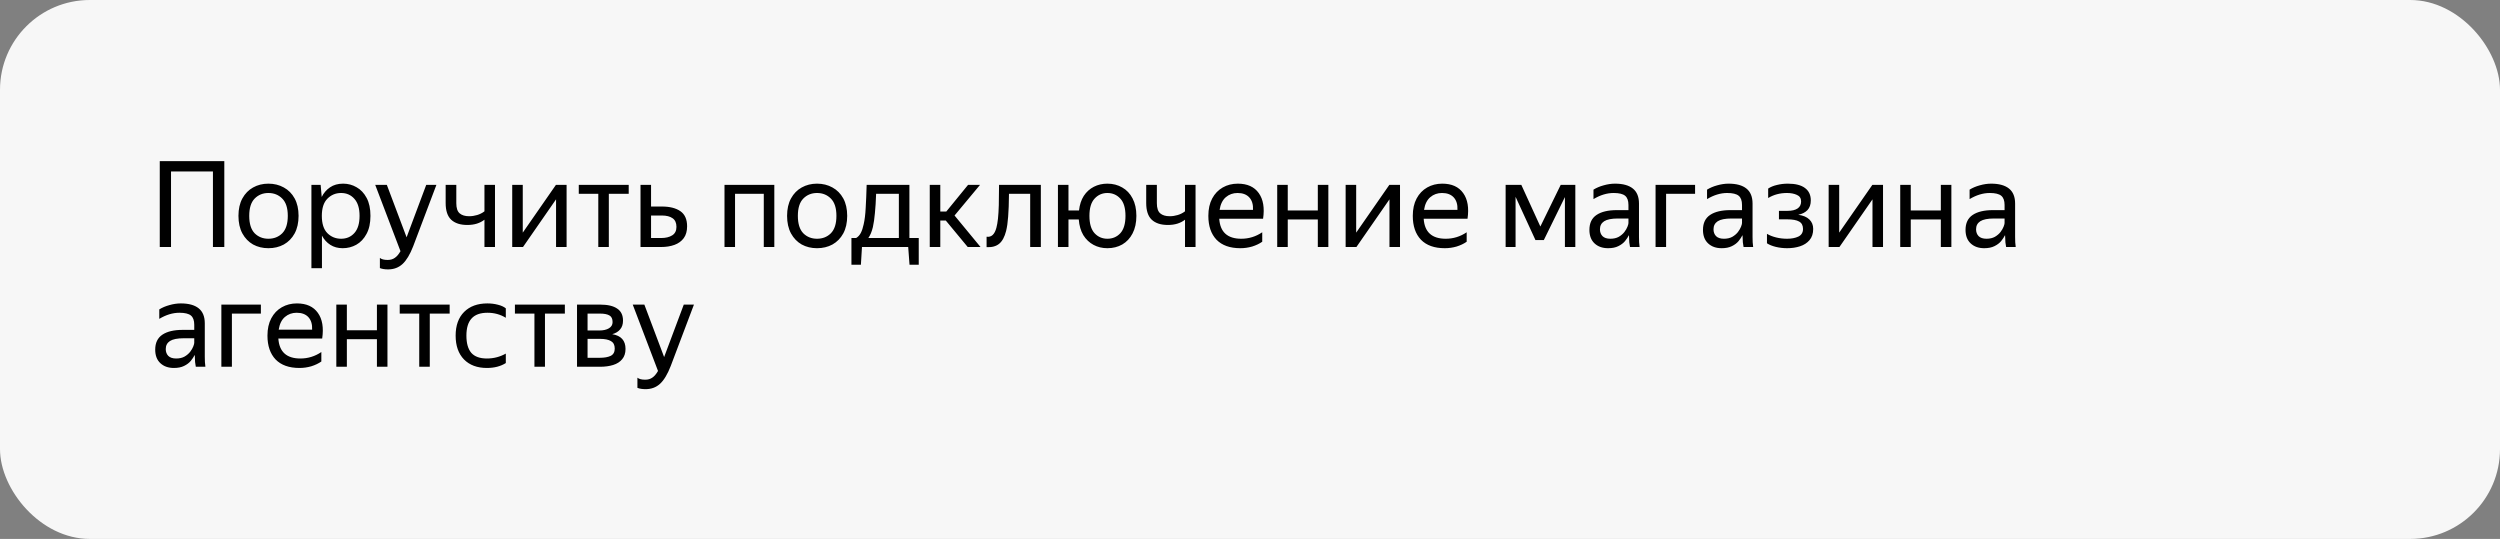 <svg width="334" height="72" viewBox="0 0 334 72" fill="none" xmlns="http://www.w3.org/2000/svg">
<rect x="0" y="0" width="334" height="72" fill="#808080" stroke="none"/>
<rect width="334" height="72" rx="12" fill="#F7F7F7"/>
<path d="M21.344 21.528H29.968V33H28.448V22.904H22.848V33H21.344V21.528ZM35.857 33.16C35.099 33.16 34.417 32.995 33.809 32.664C33.212 32.323 32.737 31.832 32.385 31.192C32.033 30.541 31.857 29.757 31.857 28.84C31.857 27.923 32.033 27.144 32.385 26.504C32.737 25.864 33.212 25.379 33.809 25.048C34.417 24.707 35.099 24.536 35.857 24.536C36.625 24.536 37.313 24.707 37.921 25.048C38.529 25.379 39.009 25.864 39.361 26.504C39.713 27.144 39.889 27.923 39.889 28.84C39.889 29.757 39.713 30.541 39.361 31.192C39.009 31.832 38.529 32.323 37.921 32.664C37.313 32.995 36.625 33.16 35.857 33.16ZM35.857 31.896C36.603 31.896 37.222 31.651 37.713 31.16C38.203 30.659 38.449 29.885 38.449 28.84C38.449 27.795 38.203 27.027 37.713 26.536C37.222 26.035 36.603 25.784 35.857 25.784C35.121 25.784 34.508 26.035 34.017 26.536C33.537 27.027 33.297 27.795 33.297 28.84C33.297 29.885 33.537 30.659 34.017 31.16C34.508 31.651 35.121 31.896 35.857 31.896ZM41.605 24.696H42.837L42.981 26.312C43.248 25.779 43.616 25.352 44.085 25.032C44.565 24.701 45.152 24.536 45.845 24.536C46.496 24.536 47.093 24.696 47.637 25.016C48.192 25.325 48.64 25.8 48.981 26.44C49.322 27.069 49.493 27.869 49.493 28.84C49.493 29.811 49.317 30.616 48.965 31.256C48.624 31.896 48.17 32.376 47.605 32.696C47.05 33.005 46.443 33.16 45.781 33.16C45.152 33.16 44.602 33.011 44.133 32.712C43.664 32.413 43.291 32.003 43.013 31.48V35.832H41.605V24.696ZM48.037 28.84C48.037 27.837 47.808 27.08 47.349 26.568C46.891 26.045 46.298 25.784 45.573 25.784C44.848 25.784 44.234 26.04 43.733 26.552C43.242 27.053 42.997 27.816 42.997 28.84C42.997 29.875 43.242 30.643 43.733 31.144C44.234 31.645 44.848 31.896 45.573 31.896C46.298 31.896 46.891 31.64 47.349 31.128C47.808 30.616 48.037 29.853 48.037 28.84ZM51.841 35.992C51.403 35.992 51.041 35.933 50.753 35.816V34.456C50.966 34.637 51.313 34.728 51.793 34.728C52.166 34.728 52.481 34.637 52.737 34.456C53.003 34.285 53.259 33.987 53.505 33.56L50.129 24.696H51.681L54.321 31.704L56.945 24.696H58.305L55.201 32.904C54.774 34.003 54.299 34.792 53.777 35.272C53.254 35.752 52.609 35.992 51.841 35.992ZM62.675 28.888C63.038 28.888 63.395 28.835 63.747 28.728C64.109 28.621 64.435 28.456 64.723 28.232V24.696H66.131V33H64.723V29.352C64.126 29.821 63.363 30.056 62.435 30.056C61.496 30.056 60.776 29.821 60.275 29.352C59.784 28.883 59.539 28.141 59.539 27.128V24.696H60.963V27.144C60.963 27.795 61.112 28.248 61.411 28.504C61.709 28.76 62.131 28.888 62.675 28.888ZM69.841 24.696V31.08L74.273 24.696H75.697V33H74.289V26.632L69.873 33H68.433V24.696H69.841ZM77.324 24.696H83.996V25.896H81.34V33H79.932V25.896H77.324V24.696ZM86.981 24.696V27.592H88.421C89.477 27.592 90.303 27.8 90.901 28.216C91.498 28.632 91.797 29.304 91.797 30.232C91.797 30.883 91.647 31.411 91.349 31.816C91.05 32.221 90.639 32.52 90.117 32.712C89.594 32.904 88.997 33 88.325 33H85.573V24.696H86.981ZM88.325 31.8C88.933 31.8 89.423 31.683 89.797 31.448C90.181 31.213 90.373 30.835 90.373 30.312C90.373 29.779 90.202 29.395 89.861 29.16C89.519 28.915 89.039 28.792 88.421 28.792H86.981V31.8H88.325ZM96.793 33V24.696H103.449V33H102.041V25.896H98.201V33H96.793ZM109.154 33.16C108.396 33.16 107.714 32.995 107.106 32.664C106.508 32.323 106.034 31.832 105.682 31.192C105.33 30.541 105.154 29.757 105.154 28.84C105.154 27.923 105.33 27.144 105.682 26.504C106.034 25.864 106.508 25.379 107.106 25.048C107.714 24.707 108.396 24.536 109.154 24.536C109.922 24.536 110.61 24.707 111.218 25.048C111.826 25.379 112.306 25.864 112.658 26.504C113.01 27.144 113.186 27.923 113.186 28.84C113.186 29.757 113.01 30.541 112.658 31.192C112.306 31.832 111.826 32.323 111.218 32.664C110.61 32.995 109.922 33.16 109.154 33.16ZM109.154 31.896C109.9 31.896 110.519 31.651 111.01 31.16C111.5 30.659 111.746 29.885 111.746 28.84C111.746 27.795 111.5 27.027 111.01 26.536C110.519 26.035 109.9 25.784 109.154 25.784C108.418 25.784 107.804 26.035 107.314 26.536C106.834 27.027 106.594 27.795 106.594 28.84C106.594 29.885 106.834 30.659 107.314 31.16C107.804 31.651 108.418 31.896 109.154 31.896ZM115.016 35.368H113.752V31.8H114.376C114.632 31.651 114.84 31.427 115 31.128C115.16 30.819 115.288 30.435 115.384 29.976C115.523 29.379 115.613 28.643 115.656 27.768C115.709 26.883 115.752 25.859 115.784 24.696H121.496V31.8H122.744V35.368H121.512L121.336 33H115.16L115.016 35.368ZM116.616 30.344C116.467 30.963 116.264 31.448 116.008 31.8H120.088V25.896H117.048C117.016 26.877 116.963 27.736 116.888 28.472C116.824 29.197 116.733 29.821 116.616 30.344ZM130.999 33H129.287L126.359 29.464H125.623V33H124.215V24.696H125.623V28.264H126.423L129.335 24.696H130.935L127.527 28.792L130.999 33ZM131.808 31.624C132.448 31.72 132.885 31.32 133.12 30.424C133.205 30.104 133.275 29.704 133.328 29.224C133.381 28.733 133.419 28.125 133.44 27.4C133.461 26.664 133.472 25.763 133.472 24.696H139.056V33H137.632V25.896H134.8C134.789 27.165 134.752 28.184 134.688 28.952C134.635 29.709 134.544 30.344 134.416 30.856C134.213 31.656 133.904 32.227 133.488 32.568C133.072 32.909 132.512 33.059 131.808 33.016V31.624ZM147.948 33.16C147.265 33.16 146.646 33.011 146.092 32.712C145.537 32.413 145.084 31.981 144.732 31.416C144.39 30.84 144.188 30.141 144.124 29.32H142.748V33H141.34V24.696H142.748V28.12H144.156C144.241 27.352 144.454 26.701 144.796 26.168C145.148 25.635 145.596 25.229 146.14 24.952C146.684 24.675 147.286 24.536 147.948 24.536C148.684 24.536 149.345 24.707 149.932 25.048C150.518 25.379 150.977 25.864 151.308 26.504C151.649 27.144 151.82 27.923 151.82 28.84C151.82 29.757 151.649 30.541 151.308 31.192C150.977 31.832 150.518 32.323 149.932 32.664C149.345 32.995 148.684 33.16 147.948 33.16ZM147.948 31.896C148.641 31.896 149.217 31.651 149.676 31.16C150.134 30.659 150.364 29.885 150.364 28.84C150.364 27.795 150.134 27.027 149.676 26.536C149.217 26.035 148.641 25.784 147.948 25.784C147.265 25.784 146.694 26.035 146.236 26.536C145.777 27.027 145.548 27.795 145.548 28.84C145.548 29.885 145.777 30.659 146.236 31.16C146.694 31.651 147.265 31.896 147.948 31.896ZM156.269 28.888C156.631 28.888 156.989 28.835 157.341 28.728C157.703 28.621 158.029 28.456 158.317 28.232V24.696H159.725V33H158.317V29.352C157.719 29.821 156.957 30.056 156.029 30.056C155.09 30.056 154.37 29.821 153.869 29.352C153.378 28.883 153.133 28.141 153.133 27.128V24.696H154.557V27.144C154.557 27.795 154.706 28.248 155.005 28.504C155.303 28.76 155.725 28.888 156.269 28.888ZM165.707 33.16C164.32 33.16 163.259 32.781 162.523 32.024C161.798 31.256 161.435 30.195 161.435 28.84C161.435 27.933 161.606 27.16 161.947 26.52C162.288 25.88 162.758 25.389 163.355 25.048C163.952 24.707 164.624 24.536 165.371 24.536C166.64 24.536 167.574 24.957 168.171 25.8C168.768 26.632 168.96 27.773 168.747 29.224H162.891C163.008 31.005 163.99 31.896 165.835 31.896C166.848 31.896 167.782 31.608 168.635 31.032V32.296C168.251 32.563 167.803 32.776 167.291 32.936C166.779 33.085 166.251 33.16 165.707 33.16ZM165.339 25.784C164.731 25.784 164.208 25.971 163.771 26.344C163.334 26.717 163.056 27.283 162.939 28.04H167.403C167.435 27.325 167.27 26.771 166.907 26.376C166.544 25.981 166.022 25.784 165.339 25.784ZM172.044 24.696V28.12H176.06V24.696H177.468V33H176.06V29.32H172.044V33H170.636V24.696H172.044ZM181.185 24.696V31.08L185.617 24.696H187.041V33H185.633V26.632L181.217 33H179.777V24.696H181.185ZM193.02 33.16C191.633 33.16 190.572 32.781 189.836 32.024C189.11 31.256 188.748 30.195 188.748 28.84C188.748 27.933 188.918 27.16 189.26 26.52C189.601 25.88 190.07 25.389 190.668 25.048C191.265 24.707 191.937 24.536 192.684 24.536C193.953 24.536 194.886 24.957 195.484 25.8C196.081 26.632 196.273 27.773 196.06 29.224H190.204C190.321 31.005 191.302 31.896 193.148 31.896C194.161 31.896 195.094 31.608 195.948 31.032V32.296C195.564 32.563 195.116 32.776 194.604 32.936C194.092 33.085 193.564 33.16 193.02 33.16ZM192.652 25.784C192.044 25.784 191.521 25.971 191.084 26.344C190.646 26.717 190.369 27.283 190.252 28.04H194.716C194.748 27.325 194.582 26.771 194.22 26.376C193.857 25.981 193.334 25.784 192.652 25.784ZM201.152 24.696H203.248L205.792 30.264L208.512 24.696H210.464V33H209.072V26.328L206.256 32.072H205.136L202.48 26.296V33H201.152V24.696ZM215.577 25.784C214.692 25.784 213.796 26.056 212.889 26.6V25.336C213.284 25.091 213.737 24.899 214.249 24.76C214.772 24.611 215.279 24.536 215.769 24.536C216.815 24.536 217.609 24.755 218.153 25.192C218.697 25.629 218.969 26.296 218.969 27.192V31.656C218.969 31.837 218.975 32.072 218.985 32.36C219.007 32.637 219.028 32.851 219.049 33H217.769C217.737 32.851 217.705 32.643 217.673 32.376C217.652 32.099 217.641 31.859 217.641 31.656L217.625 31.416C217.497 31.672 217.321 31.939 217.097 32.216C216.873 32.483 216.575 32.707 216.201 32.888C215.839 33.069 215.385 33.16 214.841 33.16C214.095 33.16 213.492 32.947 213.033 32.52C212.575 32.093 212.345 31.491 212.345 30.712C212.345 29.805 212.665 29.139 213.305 28.712C213.945 28.285 214.847 28.072 216.009 28.072H217.561V27.384C217.561 26.808 217.412 26.397 217.113 26.152C216.815 25.907 216.303 25.784 215.577 25.784ZM217.561 29.8V29.192H216.153C215.311 29.192 214.697 29.315 214.313 29.56C213.94 29.805 213.753 30.163 213.753 30.632C213.753 31.005 213.865 31.309 214.089 31.544C214.324 31.779 214.676 31.896 215.145 31.896C215.583 31.896 215.956 31.811 216.265 31.64C216.575 31.459 216.825 31.245 217.017 31C217.209 30.744 217.348 30.504 217.433 30.28C217.519 30.056 217.561 29.896 217.561 29.8ZM221.183 33V24.696H226.463V25.896H222.591V33H221.183ZM230.749 25.784C229.864 25.784 228.968 26.056 228.061 26.6V25.336C228.456 25.091 228.909 24.899 229.421 24.76C229.944 24.611 230.451 24.536 230.941 24.536C231.987 24.536 232.781 24.755 233.325 25.192C233.869 25.629 234.141 26.296 234.141 27.192V31.656C234.141 31.837 234.147 32.072 234.157 32.36C234.179 32.637 234.2 32.851 234.221 33H232.941C232.909 32.851 232.877 32.643 232.845 32.376C232.824 32.099 232.813 31.859 232.813 31.656L232.797 31.416C232.669 31.672 232.493 31.939 232.269 32.216C232.045 32.483 231.747 32.707 231.373 32.888C231.011 33.069 230.557 33.16 230.013 33.16C229.267 33.16 228.664 32.947 228.205 32.52C227.747 32.093 227.517 31.491 227.517 30.712C227.517 29.805 227.837 29.139 228.477 28.712C229.117 28.285 230.019 28.072 231.181 28.072H232.733V27.384C232.733 26.808 232.584 26.397 232.285 26.152C231.987 25.907 231.475 25.784 230.749 25.784ZM232.733 29.8V29.192H231.325C230.483 29.192 229.869 29.315 229.485 29.56C229.112 29.805 228.925 30.163 228.925 30.632C228.925 31.005 229.037 31.309 229.261 31.544C229.496 31.779 229.848 31.896 230.317 31.896C230.755 31.896 231.128 31.811 231.437 31.64C231.747 31.459 231.997 31.245 232.189 31C232.381 30.744 232.52 30.504 232.605 30.28C232.691 30.056 232.733 29.896 232.733 29.8ZM238.771 33.16C238.248 33.16 237.742 33.101 237.251 32.984C236.771 32.867 236.376 32.707 236.067 32.504V31.24C236.408 31.443 236.814 31.603 237.283 31.72C237.752 31.837 238.238 31.896 238.739 31.896C239.347 31.896 239.854 31.8 240.259 31.608C240.675 31.405 240.883 31.064 240.883 30.584C240.883 30.115 240.707 29.784 240.355 29.592C240.014 29.4 239.486 29.304 238.771 29.304H237.667V28.168H238.819C239.406 28.168 239.854 28.061 240.163 27.848C240.472 27.635 240.627 27.325 240.627 26.92C240.627 26.493 240.44 26.2 240.067 26.04C239.704 25.869 239.262 25.784 238.739 25.784C237.8 25.784 236.963 26.008 236.227 26.456V25.192C236.547 24.979 236.936 24.819 237.395 24.712C237.864 24.595 238.35 24.536 238.851 24.536C239.864 24.536 240.627 24.728 241.139 25.112C241.662 25.496 241.923 26.051 241.923 26.776C241.923 27.32 241.774 27.752 241.475 28.072C241.176 28.381 240.766 28.589 240.243 28.696C240.894 28.781 241.39 28.989 241.731 29.32C242.072 29.651 242.243 30.072 242.243 30.584C242.243 31.203 242.078 31.704 241.747 32.088C241.427 32.461 241.006 32.733 240.483 32.904C239.96 33.075 239.39 33.16 238.771 33.16ZM245.716 24.696V31.08L250.148 24.696H251.572V33H250.164V26.632L245.748 33H244.308V24.696H245.716ZM255.279 24.696V28.12H259.295V24.696H260.703V33H259.295V29.32H255.279V33H253.871V24.696H255.279ZM265.827 25.784C264.942 25.784 264.046 26.056 263.139 26.6V25.336C263.534 25.091 263.987 24.899 264.499 24.76C265.022 24.611 265.529 24.536 266.019 24.536C267.065 24.536 267.859 24.755 268.403 25.192C268.947 25.629 269.219 26.296 269.219 27.192V31.656C269.219 31.837 269.225 32.072 269.235 32.36C269.257 32.637 269.278 32.851 269.299 33H268.019C267.987 32.851 267.955 32.643 267.923 32.376C267.902 32.099 267.891 31.859 267.891 31.656L267.875 31.416C267.747 31.672 267.571 31.939 267.347 32.216C267.123 32.483 266.825 32.707 266.451 32.888C266.089 33.069 265.635 33.16 265.091 33.16C264.345 33.16 263.742 32.947 263.283 32.52C262.825 32.093 262.595 31.491 262.595 30.712C262.595 29.805 262.915 29.139 263.555 28.712C264.195 28.285 265.097 28.072 266.259 28.072H267.811V27.384C267.811 26.808 267.662 26.397 267.363 26.152C267.065 25.907 266.553 25.784 265.827 25.784ZM267.811 29.8V29.192H266.403C265.561 29.192 264.947 29.315 264.563 29.56C264.19 29.805 264.003 30.163 264.003 30.632C264.003 31.005 264.115 31.309 264.339 31.544C264.574 31.779 264.926 31.896 265.395 31.896C265.833 31.896 266.206 31.811 266.515 31.64C266.825 31.459 267.075 31.245 267.267 31C267.459 30.744 267.598 30.504 267.683 30.28C267.769 30.056 267.811 29.896 267.811 29.8ZM23.968 41.784C23.083 41.784 22.187 42.056 21.28 42.6V41.336C21.675 41.091 22.128 40.899 22.64 40.76C23.163 40.611 23.669 40.536 24.16 40.536C25.205 40.536 26 40.755 26.544 41.192C27.088 41.629 27.36 42.296 27.36 43.192V47.656C27.36 47.837 27.365 48.072 27.376 48.36C27.397 48.637 27.419 48.851 27.44 49H26.16C26.128 48.851 26.096 48.643 26.064 48.376C26.043 48.099 26.032 47.859 26.032 47.656L26.016 47.416C25.888 47.672 25.712 47.939 25.488 48.216C25.264 48.483 24.965 48.707 24.592 48.888C24.229 49.069 23.776 49.16 23.232 49.16C22.485 49.16 21.883 48.947 21.424 48.52C20.965 48.093 20.736 47.491 20.736 46.712C20.736 45.805 21.056 45.139 21.696 44.712C22.336 44.285 23.237 44.072 24.4 44.072H25.952V43.384C25.952 42.808 25.803 42.397 25.504 42.152C25.205 41.907 24.693 41.784 23.968 41.784ZM25.952 45.8V45.192H24.544C23.701 45.192 23.088 45.315 22.704 45.56C22.331 45.805 22.144 46.163 22.144 46.632C22.144 47.005 22.256 47.309 22.48 47.544C22.715 47.779 23.067 47.896 23.536 47.896C23.973 47.896 24.347 47.811 24.656 47.64C24.965 47.459 25.216 47.245 25.408 47C25.6 46.744 25.739 46.504 25.824 46.28C25.909 46.056 25.952 45.896 25.952 45.8ZM29.574 49V40.696H34.854V41.896H30.982V49H29.574ZM40.004 49.16C38.617 49.16 37.556 48.781 36.82 48.024C36.094 47.256 35.732 46.195 35.732 44.84C35.732 43.933 35.903 43.16 36.244 42.52C36.585 41.88 37.054 41.389 37.652 41.048C38.249 40.707 38.921 40.536 39.668 40.536C40.937 40.536 41.87 40.957 42.468 41.8C43.065 42.632 43.257 43.773 43.044 45.224H37.188C37.305 47.005 38.286 47.896 40.132 47.896C41.145 47.896 42.078 47.608 42.932 47.032V48.296C42.548 48.563 42.1 48.776 41.588 48.936C41.076 49.085 40.548 49.16 40.004 49.16ZM39.636 41.784C39.028 41.784 38.505 41.971 38.068 42.344C37.63 42.717 37.353 43.283 37.236 44.04H41.7C41.732 43.325 41.566 42.771 41.204 42.376C40.841 41.981 40.319 41.784 39.636 41.784ZM46.341 40.696V44.12H50.357V40.696H51.765V49H50.357V45.32H46.341V49H44.933V40.696H46.341ZM53.402 40.696H60.074V41.896H57.418V49H56.01V41.896H53.402V40.696ZM65.049 49.16C63.758 49.16 62.739 48.781 61.992 48.024C61.246 47.256 60.873 46.195 60.873 44.84C60.873 43.485 61.251 42.429 62.008 41.672C62.766 40.915 63.8 40.536 65.112 40.536C65.614 40.536 66.083 40.595 66.52 40.712C66.958 40.819 67.31 40.979 67.576 41.192V42.456C66.851 42.008 66.035 41.784 65.129 41.784C64.168 41.784 63.459 42.04 63.001 42.552C62.542 43.053 62.312 43.816 62.312 44.84C62.312 45.864 62.531 46.632 62.968 47.144C63.416 47.645 64.11 47.896 65.049 47.896C65.955 47.896 66.798 47.677 67.576 47.24V48.504C66.883 48.941 66.04 49.16 65.049 49.16ZM68.793 40.696H75.465V41.896H72.808V49H71.4V41.896H68.793V40.696ZM80.162 49H77.09V40.696H80.194C81.186 40.696 81.938 40.872 82.45 41.224C82.972 41.565 83.234 42.104 83.234 42.84C83.234 43.32 83.106 43.709 82.85 44.008C82.604 44.307 82.252 44.52 81.793 44.648C82.978 44.84 83.57 45.496 83.57 46.616C83.57 47.181 83.42 47.64 83.121 47.992C82.834 48.344 82.433 48.6 81.921 48.76C81.409 48.92 80.823 49 80.162 49ZM80.177 41.896H78.498V44.152H80.066C80.599 44.152 81.025 44.056 81.346 43.864C81.676 43.672 81.841 43.395 81.841 43.032C81.841 42.595 81.698 42.296 81.409 42.136C81.121 41.976 80.711 41.896 80.177 41.896ZM80.145 45.272H78.498V47.8H80.145C80.743 47.8 81.223 47.715 81.585 47.544C81.948 47.363 82.129 47.037 82.129 46.568C82.129 46.099 81.964 45.768 81.633 45.576C81.303 45.373 80.807 45.272 80.145 45.272ZM86.247 51.992C85.81 51.992 85.447 51.933 85.159 51.816V50.456C85.372 50.637 85.719 50.728 86.199 50.728C86.572 50.728 86.887 50.637 87.143 50.456C87.41 50.285 87.666 49.987 87.911 49.56L84.535 40.696H86.087L88.727 47.704L91.351 40.696H92.711L89.607 48.904C89.18 50.003 88.706 50.792 88.183 51.272C87.66 51.752 87.015 51.992 86.247 51.992Z" fill="black"/>
</svg>
